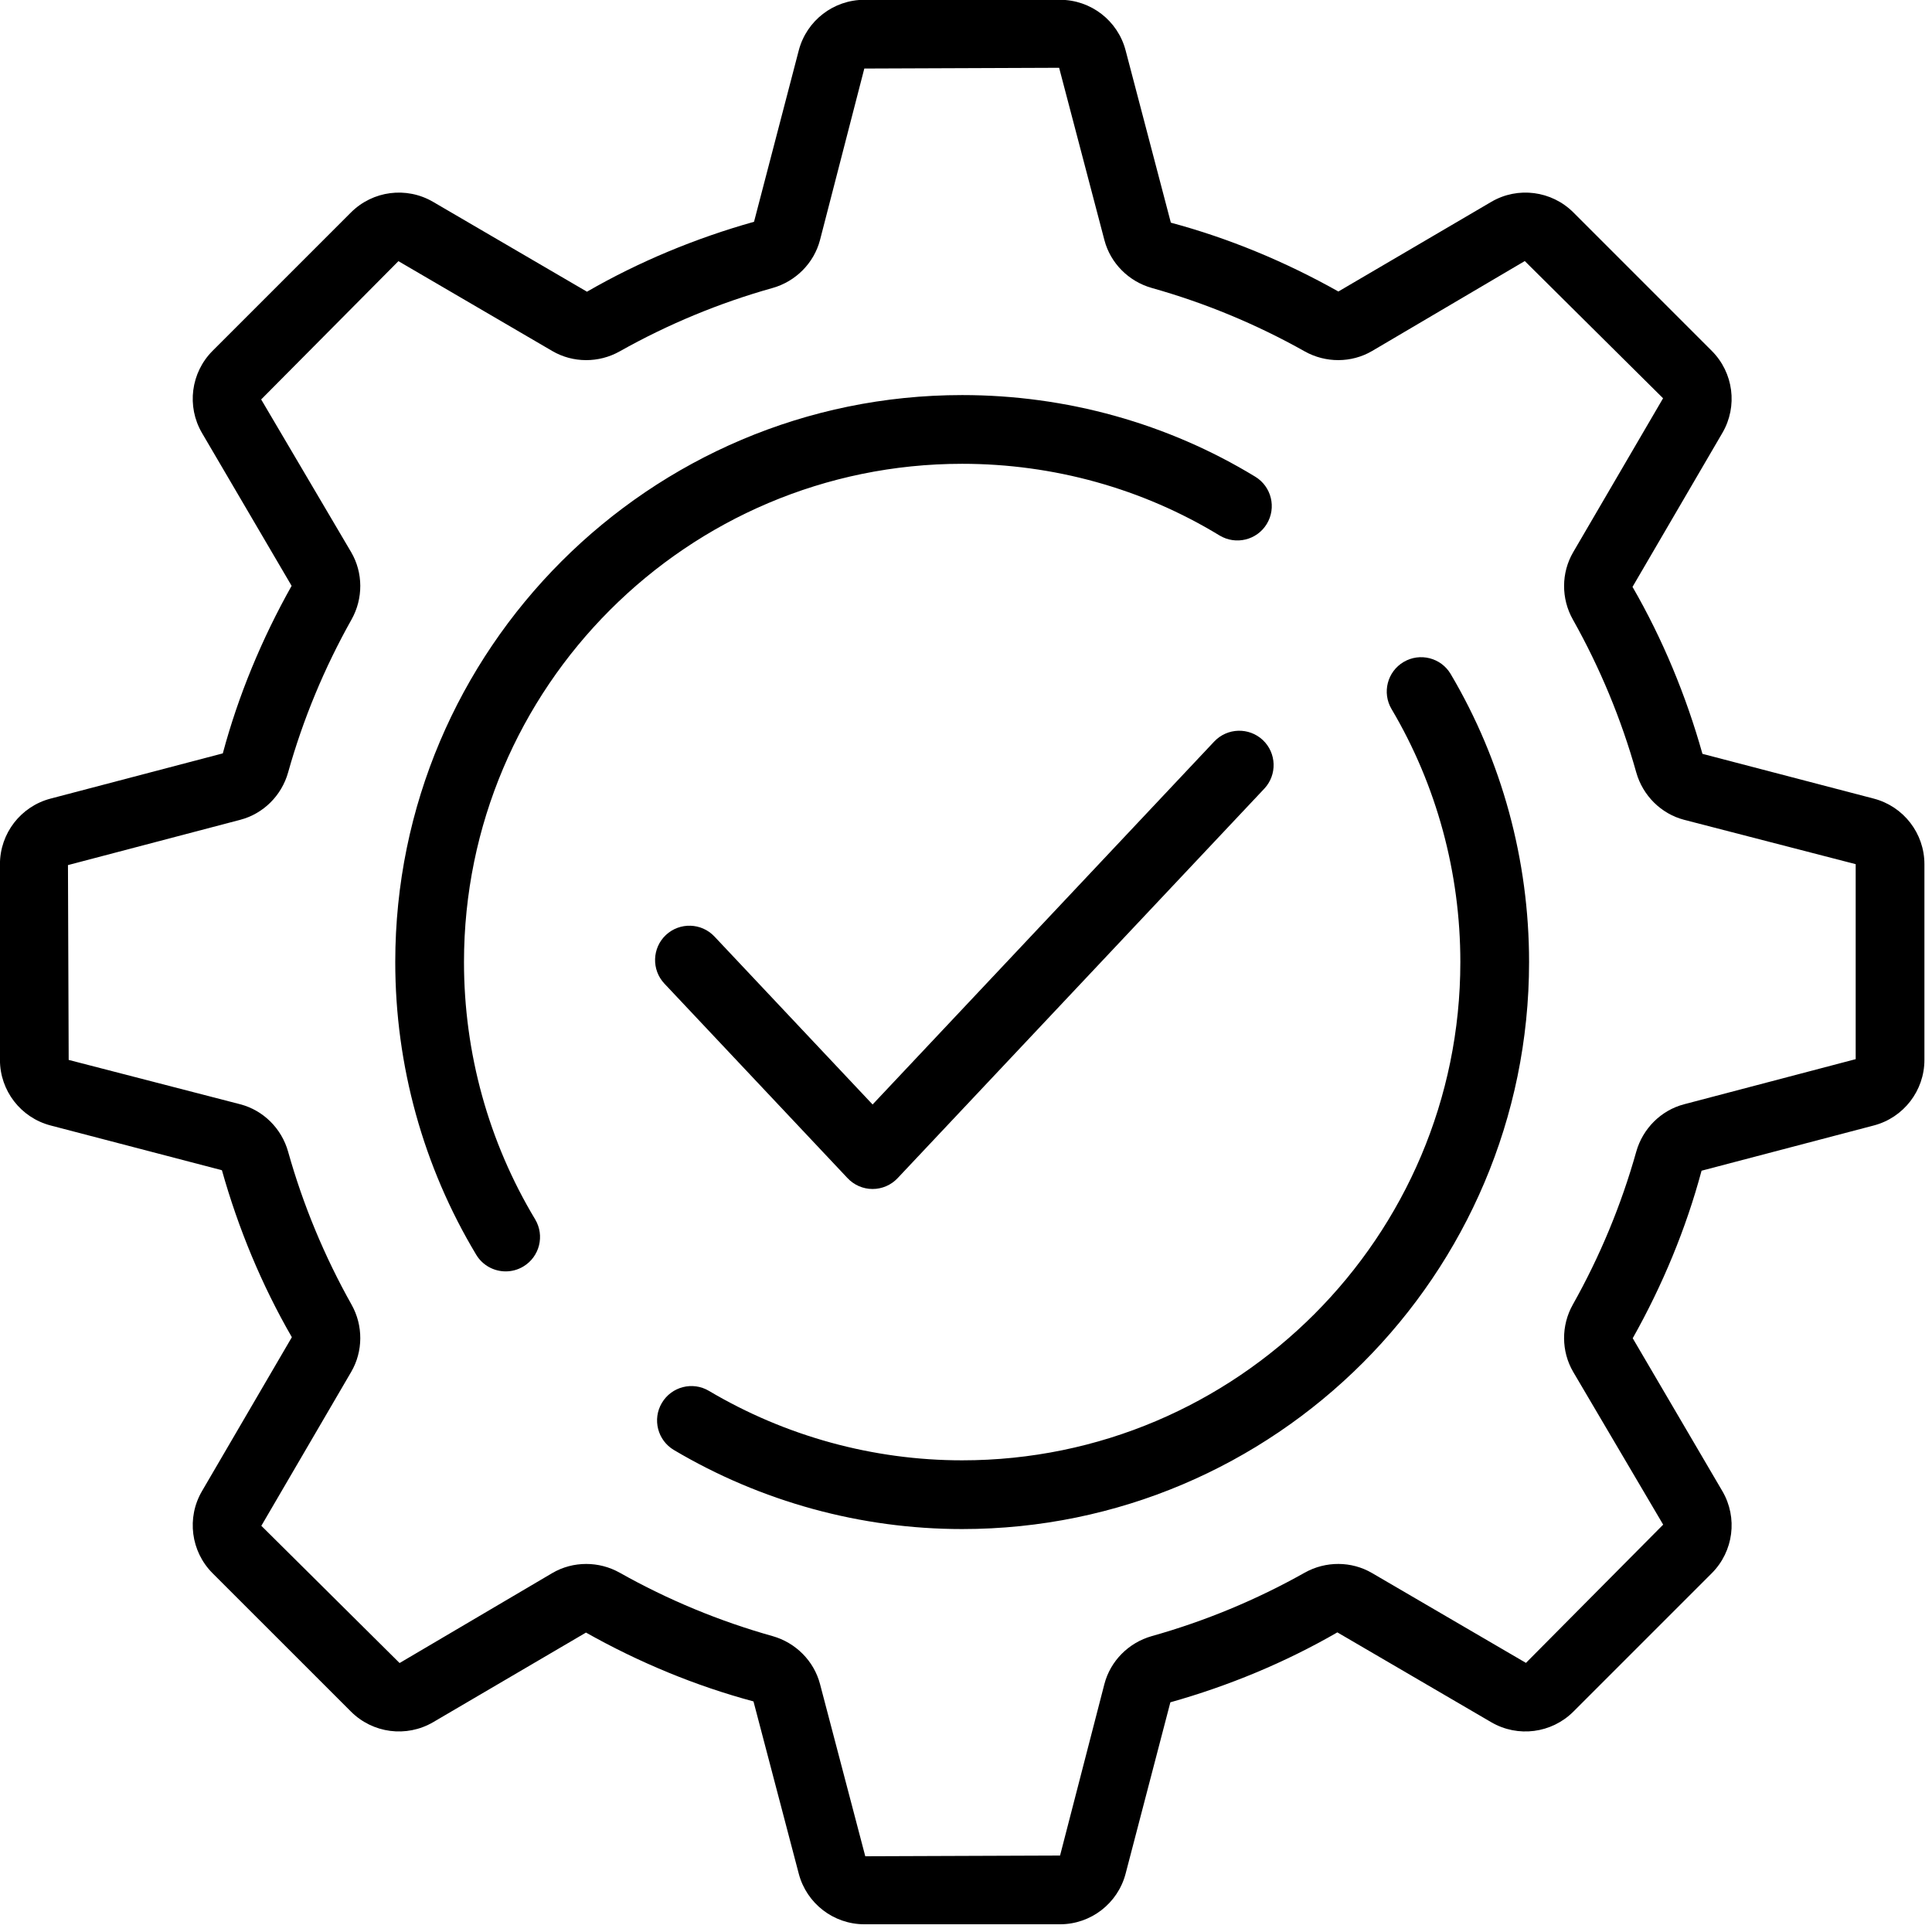 <?xml version="1.0" encoding="UTF-8" standalone="no"?>
<!DOCTYPE svg PUBLIC "-//W3C//DTD SVG 1.1//EN" "http://www.w3.org/Graphics/SVG/1.1/DTD/svg11.dtd">
<svg width="100%" height="100%" viewBox="0 0 160 160" version="1.1" xmlns="http://www.w3.org/2000/svg" xmlns:xlink="http://www.w3.org/1999/xlink" xml:space="preserve" xmlns:serif="http://www.serif.com/" style="fill-rule:evenodd;clip-rule:evenodd;stroke-linejoin:round;stroke-miterlimit:2;">
    <g transform="matrix(1,0,0,1,-3378.53,-3968.46)">
        <g transform="matrix(1,0,0,1,1.052,13.844)">
            <g transform="matrix(2.846,0,0,-2.846,3366.09,4125.36)">
                <path d="M58.529,36.755L53.541,38.058C53.063,39.758 52.381,41.402 51.506,42.917L54.121,47.397C54.573,48.17 54.446,49.151 53.812,49.785L49.785,53.813C49.151,54.446 48.168,54.573 47.397,54.121L42.947,51.512C41.402,52.381 39.758,53.063 38.072,53.515L36.755,58.53C36.527,59.396 35.743,60 34.848,60L29.152,60C28.257,60 27.473,59.396 27.245,58.529L25.943,53.541C24.243,53.063 22.597,52.381 21.082,51.506L16.603,54.121C15.828,54.573 14.848,54.445 14.215,53.813L10.187,49.785C9.554,49.151 9.427,48.169 9.878,47.397L12.487,42.947C11.618,41.4 10.936,39.755 10.485,38.072L5.47,36.755C4.604,36.527 4,35.743 4,34.848L4,29.152C4,28.257 4.604,27.473 5.471,27.245L10.459,25.942C10.936,24.245 11.618,22.6 12.494,21.083L9.879,16.604C9.427,15.831 9.554,14.849 10.187,14.215L14.215,10.188C14.848,9.556 15.829,9.428 16.603,9.879L21.053,12.488C22.596,11.619 24.242,10.937 25.927,10.485L27.245,5.47C27.473,4.605 28.257,4 29.152,4L34.848,4C35.743,4 36.527,4.605 36.755,5.471L38.058,10.459C39.758,10.937 41.402,11.619 42.917,12.494L47.396,9.879C48.169,9.428 49.151,9.555 49.785,10.188L53.812,14.215C54.446,14.849 54.573,15.83 54.121,16.603L51.512,21.053C52.381,22.598 53.063,24.242 53.515,25.928L58.53,27.245C59.395,27.473 60,28.257 60,29.152L60,34.848C60,35.743 59.396,36.527 58.529,36.755L58.529,36.755ZM58,29.174L53.006,27.861C52.338,27.686 51.806,27.158 51.615,26.483C51.181,24.937 50.56,23.439 49.769,22.032C49.426,21.423 49.43,20.673 49.779,20.075L52.398,15.629L48.405,11.606L43.925,14.221C43.328,14.57 42.577,14.573 41.967,14.231C40.561,13.44 39.063,12.819 37.517,12.385C36.842,12.194 36.314,11.662 36.139,10.993L34.848,6L29.18,5.979L27.862,10.994C27.686,11.661 27.158,12.194 26.483,12.385C24.936,12.819 23.438,13.44 22.033,14.231C21.731,14.4 21.395,14.485 21.06,14.485C20.718,14.485 20.377,14.398 20.075,14.221L15.629,11.602L11.606,15.595L14.221,20.074C14.57,20.672 14.574,21.423 14.23,22.033C13.439,23.441 12.818,24.939 12.385,26.482C12.196,27.157 11.663,27.686 10.993,27.861L6,29.152L5.979,34.821L10.993,36.139C11.663,36.314 12.196,36.843 12.385,37.517C12.818,39.062 13.439,40.559 14.23,41.966C14.574,42.577 14.57,43.328 14.221,43.925L11.601,48.371L15.595,52.395L20.076,49.778C20.674,49.43 21.424,49.427 22.034,49.77C23.439,50.56 24.937,51.181 26.485,51.615C27.158,51.806 27.686,52.339 27.862,53.007L29.152,58L34.821,58.022L36.139,53.006C36.314,52.338 36.842,51.806 37.517,51.615C39.063,51.181 40.561,50.56 41.968,49.769C42.577,49.428 43.327,49.43 43.925,49.779L48.371,52.398L52.395,48.405L49.779,43.925C49.43,43.327 49.426,42.577 49.77,41.967C50.56,40.561 51.181,39.064 51.615,37.517C51.806,36.842 52.338,36.314 53.007,36.139L58,34.848L58,29.174L58,29.174Z" style="fill-rule:nonzero;"/>
            </g>
            <g transform="matrix(2.846,0,0,-2.846,3366.09,4104.02)">
                <path d="M39.488,36.915C39.961,36.629 40.576,36.777 40.863,37.249C41.15,37.721 41.001,38.336 40.529,38.624C37.977,40.179 35.027,41 32,41C22.904,41 15.503,33.598 15.503,24.5C15.503,21.491 16.318,18.547 17.859,15.984C18.046,15.673 18.377,15.5 18.717,15.5C18.892,15.5 19.07,15.546 19.231,15.643C19.705,15.928 19.857,16.542 19.573,17.016C18.219,19.267 17.503,21.854 17.503,24.5C17.503,32.495 24.006,39 32,39C34.66,39 37.249,38.279 39.488,36.915L39.488,36.915Z" style="fill-rule:nonzero;"/>
            </g>
            <g transform="matrix(2.846,0,0,-2.846,3366.09,4146.67)">
                <path d="M44.845,48.219C44.37,47.938 44.213,47.324 44.494,46.849C45.804,44.637 46.496,42.091 46.496,39.488C46.496,31.493 39.993,24.988 32,24.988C29.41,24.988 26.862,25.687 24.631,27.009C24.156,27.291 23.543,27.134 23.261,26.658C22.979,26.183 23.137,25.569 23.612,25.288C26.151,23.783 29.052,22.988 32,22.988C41.096,22.988 48.496,30.391 48.496,39.488C48.496,42.449 47.707,45.347 46.215,47.868C45.935,48.343 45.321,48.5 44.845,48.219L44.845,48.219Z" style="fill-rule:nonzero;"/>
            </g>
            <g transform="matrix(2.846,0,0,-2.846,3366.09,4124.7)">
                <path d="M28.665,25.479C28.854,25.278 29.117,25.164 29.393,25.164C29.668,25.164 29.932,25.278 30.121,25.479L40.791,36.813C41.169,37.216 41.15,37.849 40.748,38.228C40.346,38.604 39.715,38.587 39.334,38.185L29.393,27.623L24.791,32.511C24.413,32.912 23.781,32.932 23.377,32.554C22.976,32.175 22.957,31.542 23.335,31.14L28.665,25.479L28.665,25.479Z" style="fill-rule:nonzero;"/>
            </g>
        </g>
    </g>
</svg>
